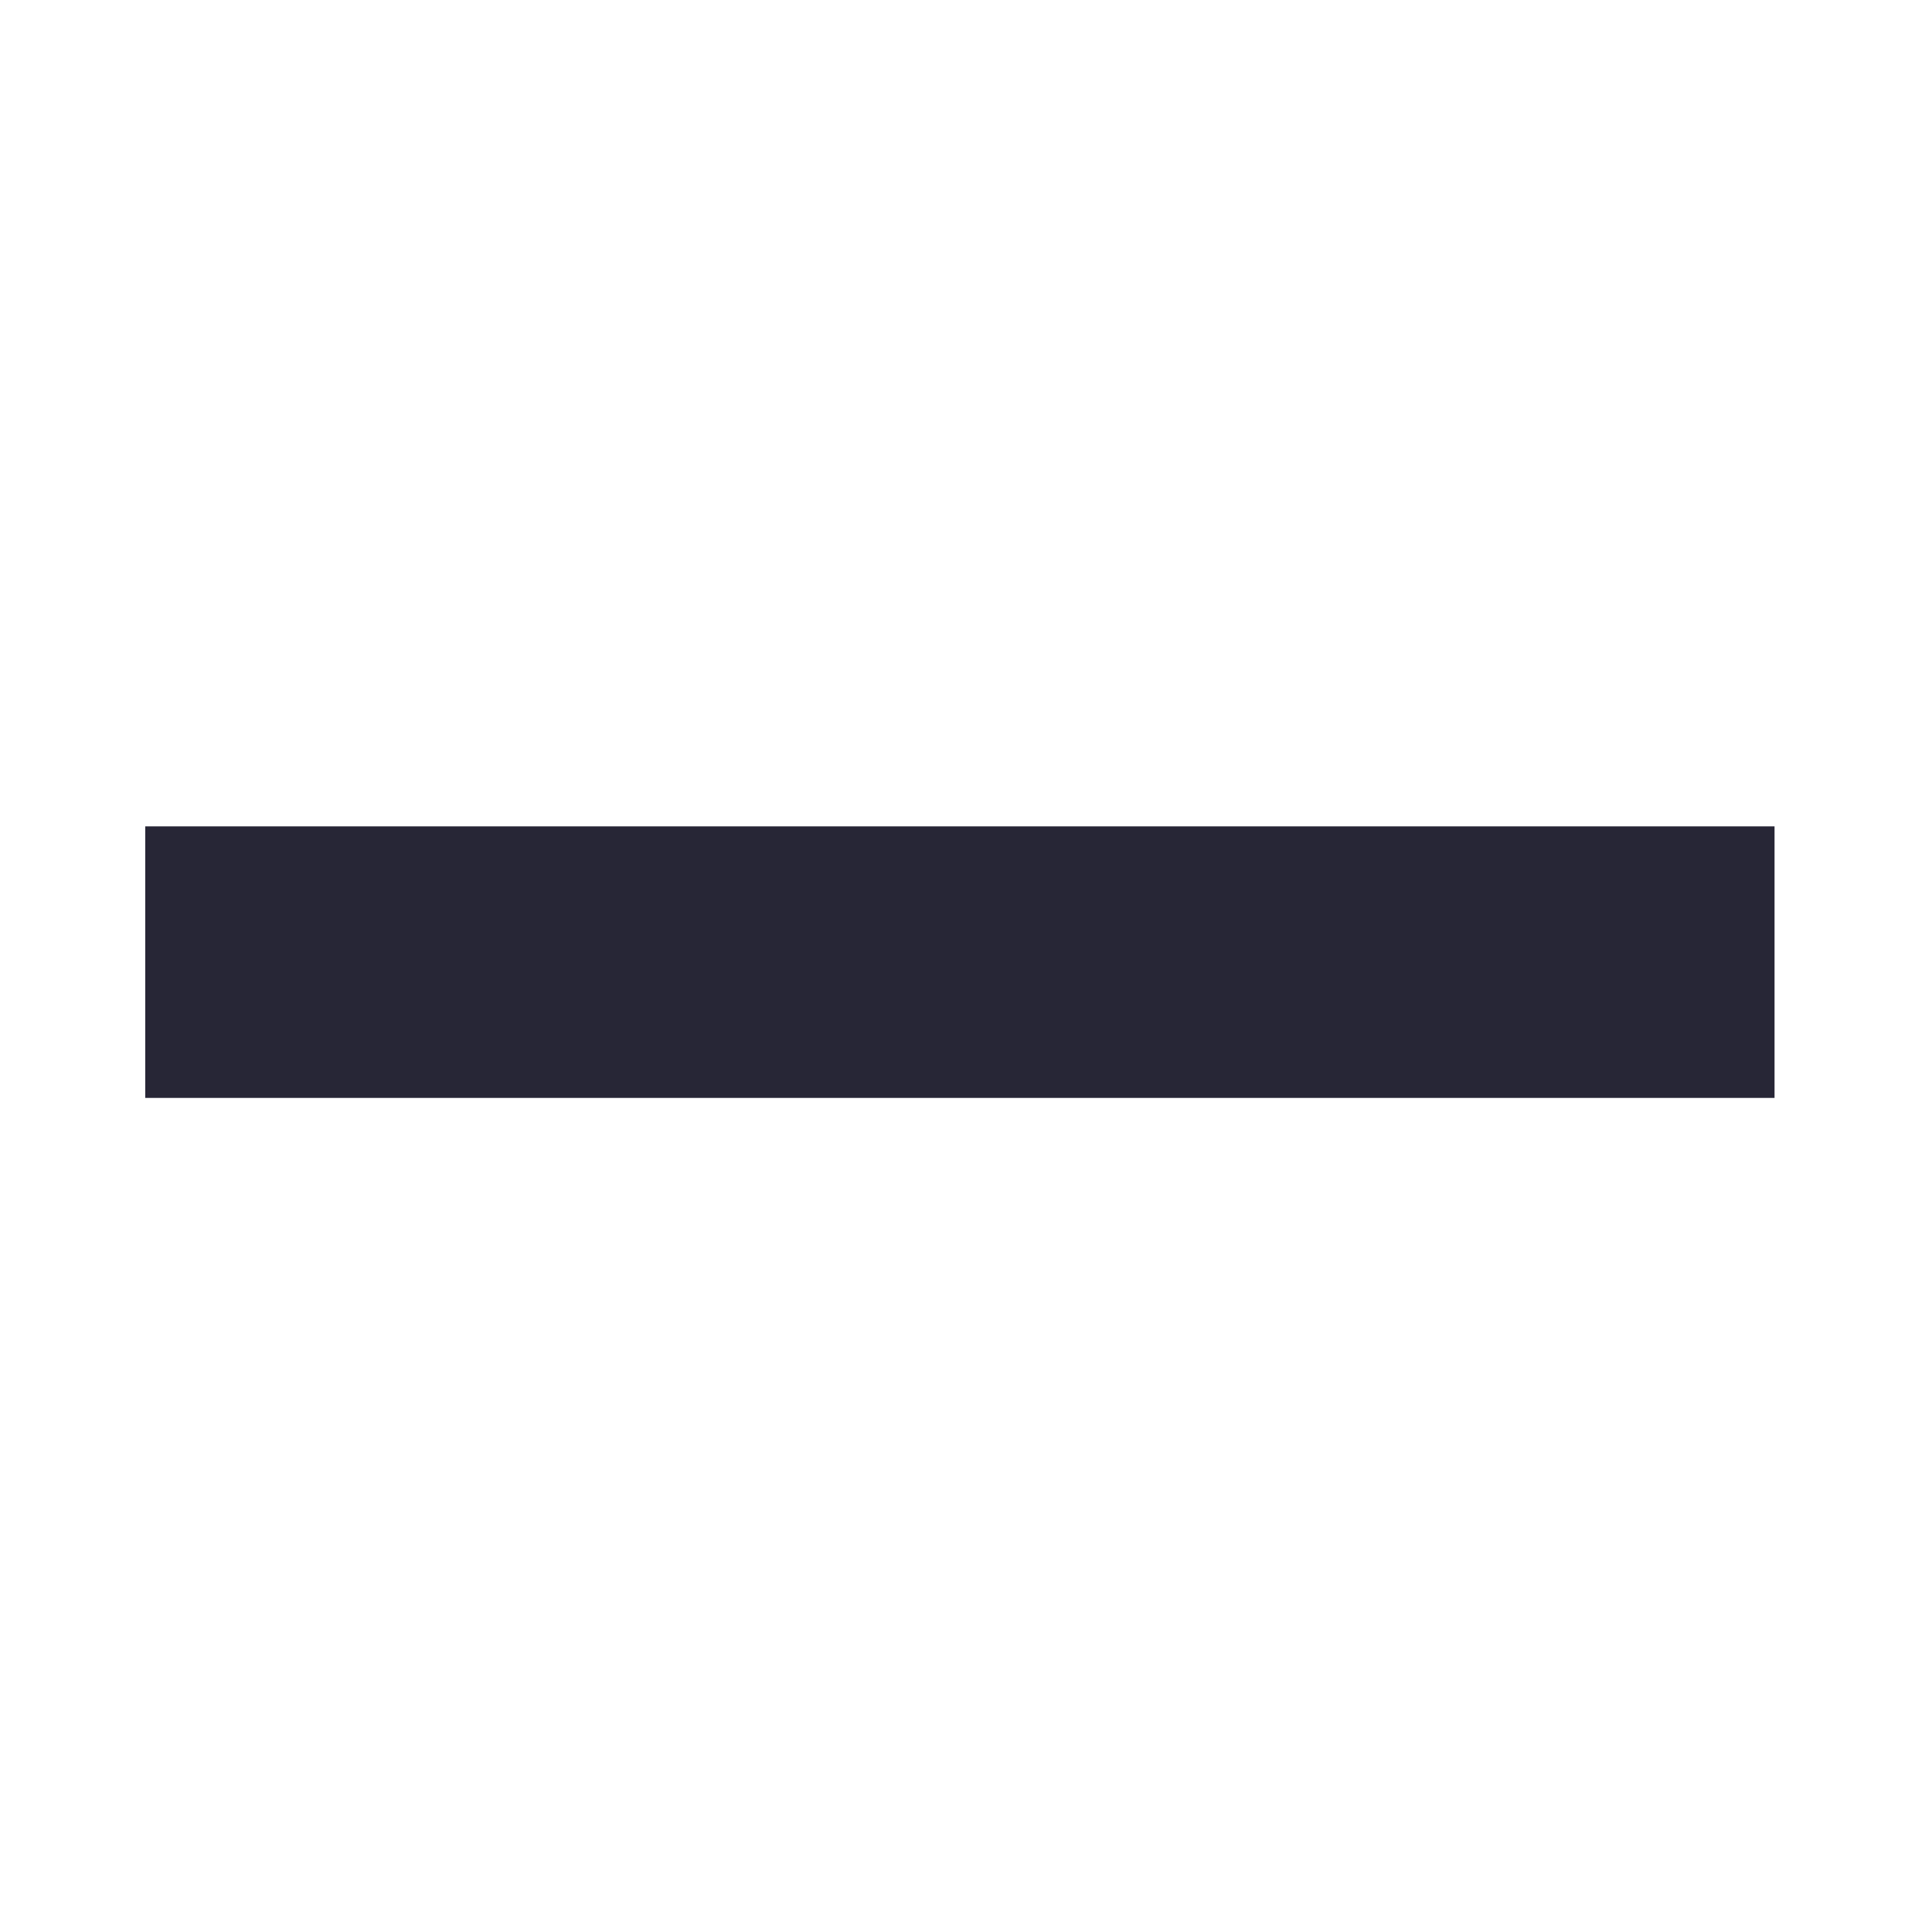 <?xml version="1.0" standalone="no"?><!DOCTYPE svg PUBLIC "-//W3C//DTD SVG 1.1//EN" "http://www.w3.org/Graphics/SVG/1.1/DTD/svg11.dtd"><svg t="1696993541007" class="icon" viewBox="0 0 1024 1024" version="1.1" xmlns="http://www.w3.org/2000/svg" p-id="13548" width="128" height="128" xmlns:xlink="http://www.w3.org/1999/xlink"><path d="M587.229 437.99 580.722 437.99 76.975 437.99 76.975 581.918 580.722 581.918 587.229 581.918 940.542 581.918 940.542 437.99Z" fill="#272636" p-id="13549"></path></svg>